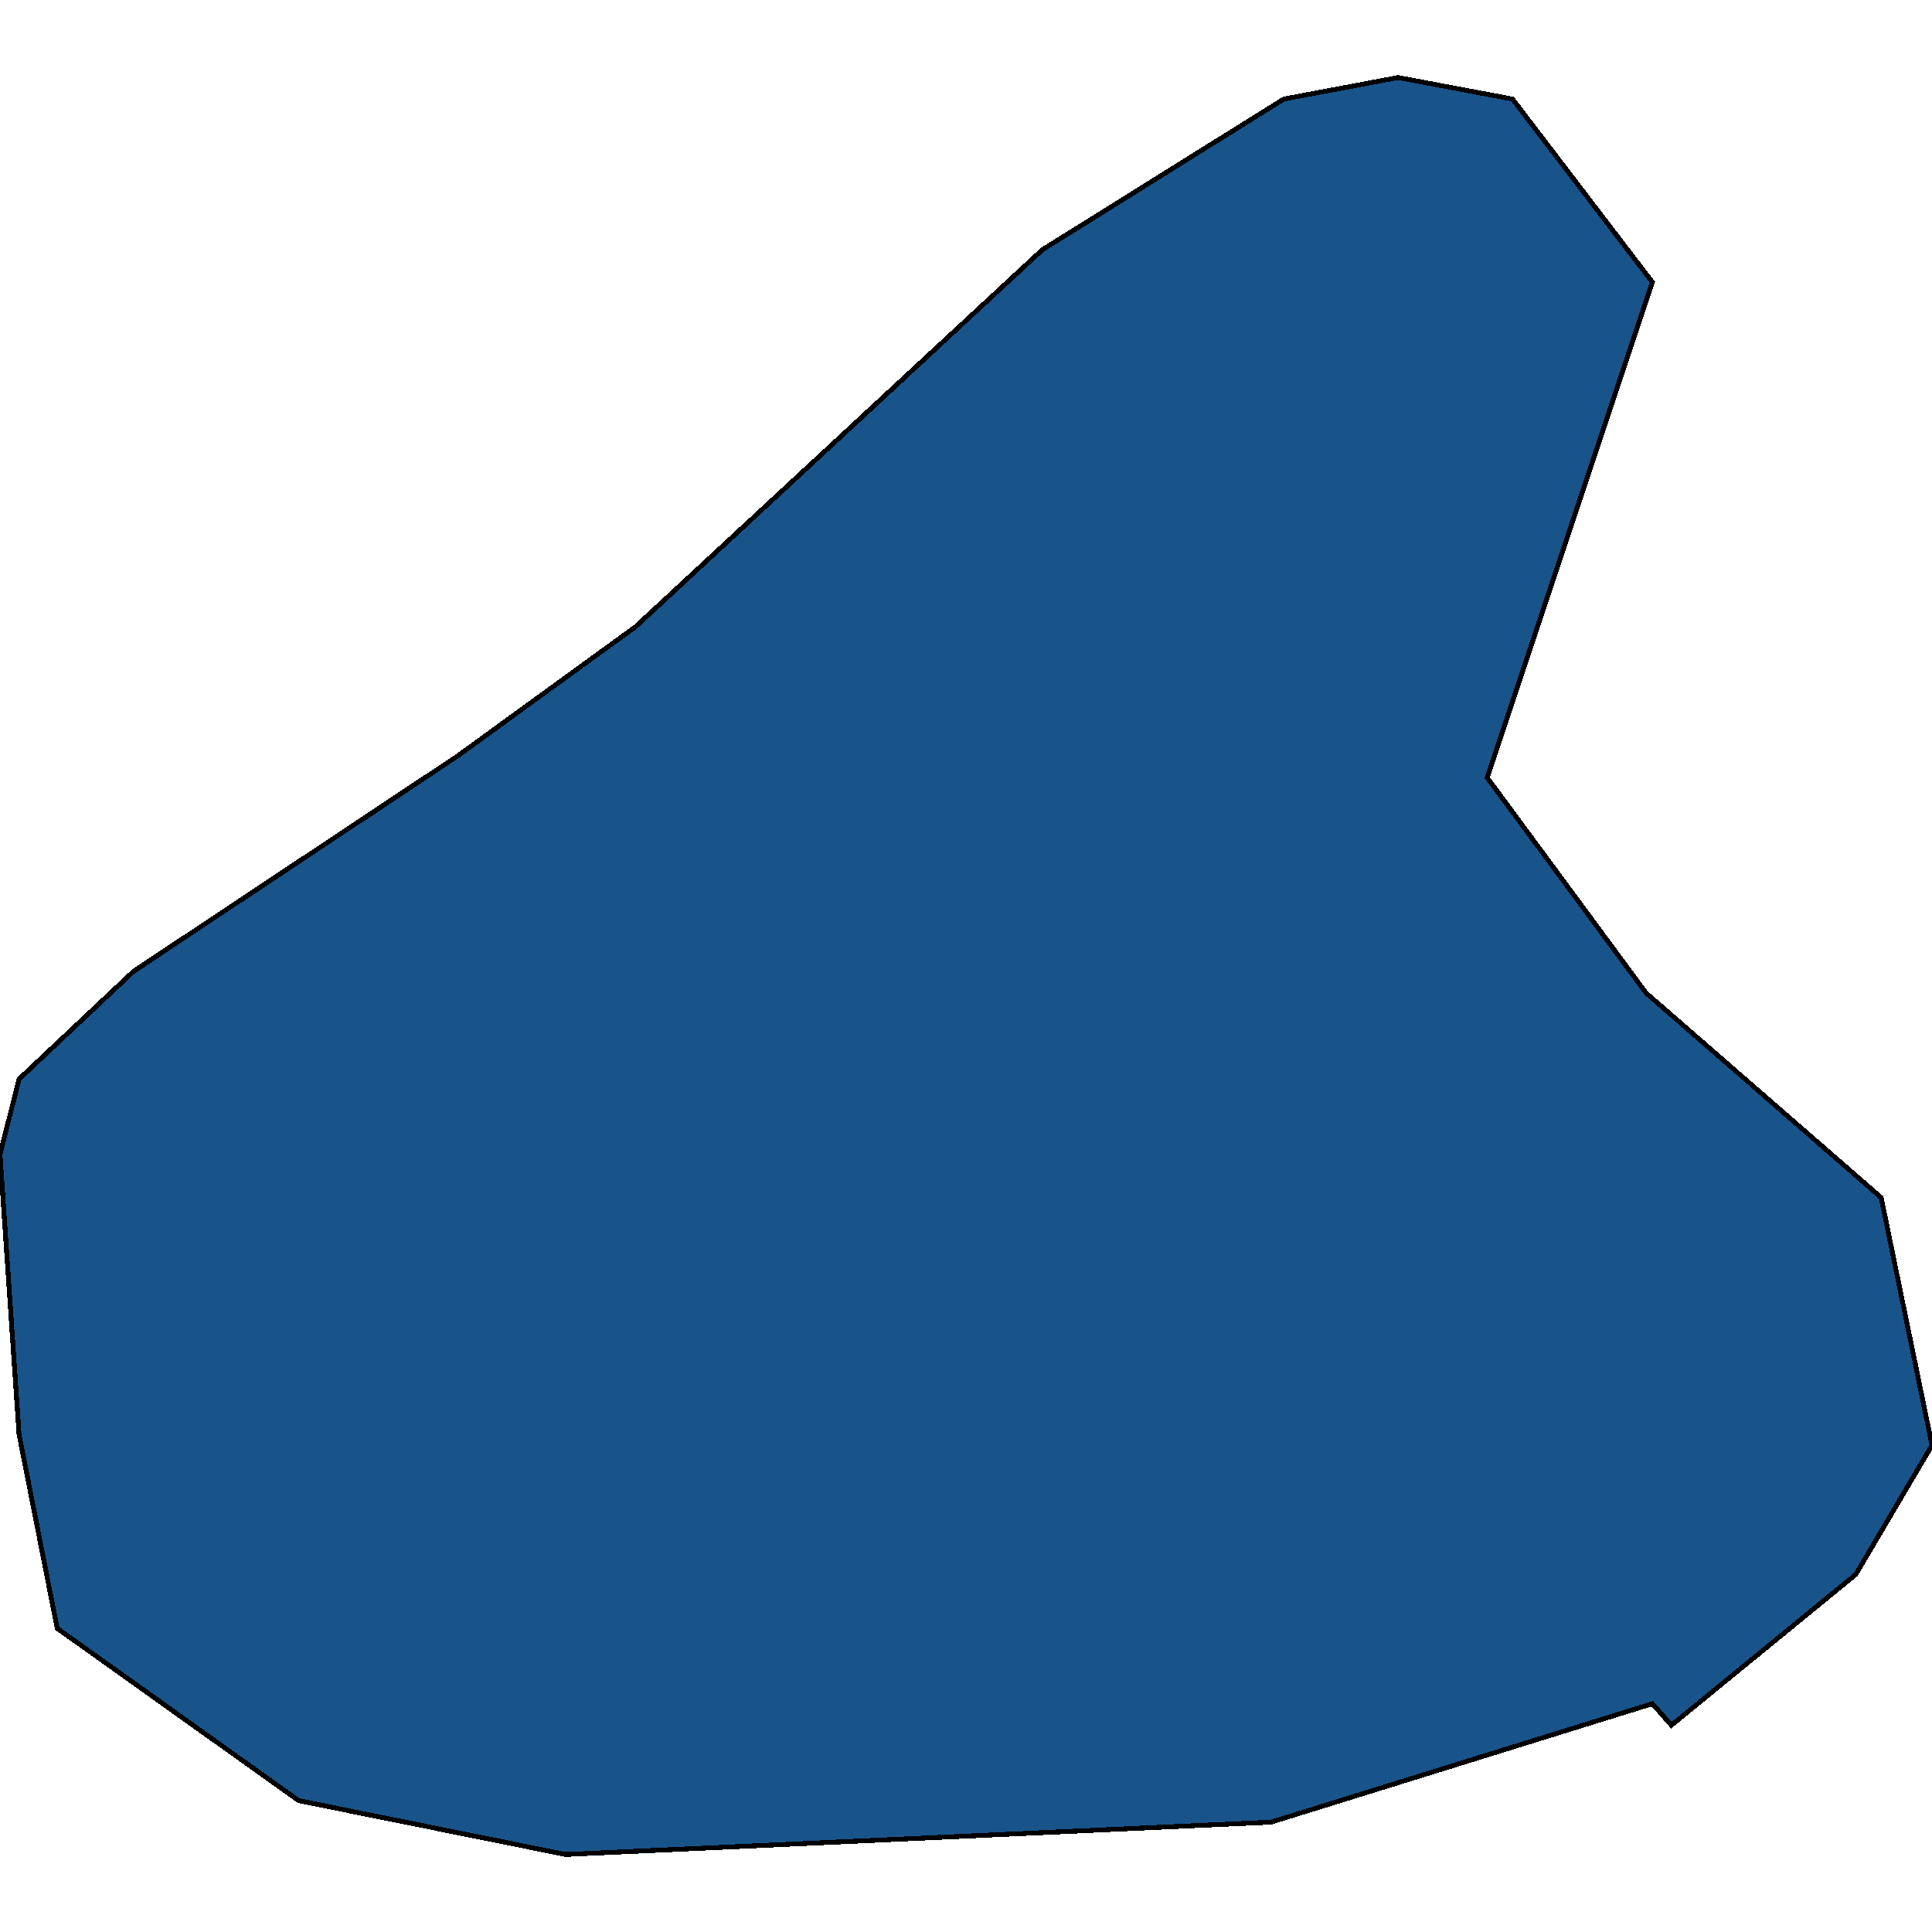 <svg xmlns="http://www.w3.org/2000/svg" width="400" height="400"><path style="stroke: black; fill: #18548a; shape-rendering: crispEdges; stroke-width: 1px;" d="M342.105,58.417L307.895,160.982L340.789,205.576L389.474,247.94L400,299.222L384.211,325.977L346.053,357.192L342.105,352.733L263.158,377.259L117.105,383.948L61.842,372.8L11.842,337.126L3.947,296.992L0,239.021L3.947,223.413L27.632,201.117L94.737,156.523L131.579,129.767L215.789,51.727L265.789,20.511L289.474,16.052L313.158,20.511Z"></path></svg>